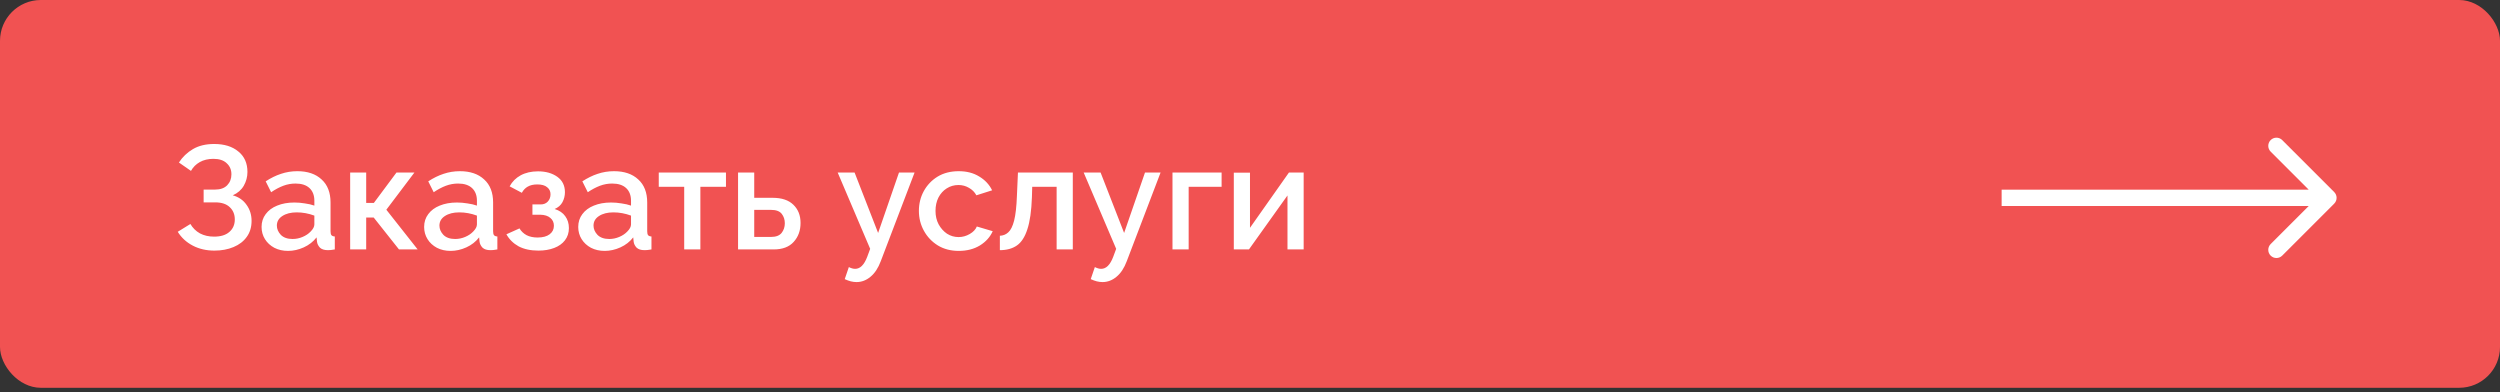 <?xml version="1.0" encoding="UTF-8"?> <svg xmlns="http://www.w3.org/2000/svg" width="306" height="48" viewBox="0 0 306 48" fill="none"><rect x="0" y="0" width="306" height="48" fill="#333333" stroke="none"/> <rect width="306" height="47.465" rx="5" fill="#F15252"></rect> <path d="M26.238 30.674C25.254 30.674 24.372 30.47 23.592 30.062C22.812 29.654 22.2 29.09 21.756 28.37L23.304 27.416C23.592 27.908 23.982 28.292 24.474 28.568C24.978 28.832 25.554 28.964 26.202 28.964C27.018 28.964 27.642 28.772 28.074 28.388C28.518 28.004 28.74 27.494 28.74 26.858C28.74 26.246 28.536 25.748 28.128 25.364C27.72 24.968 27.126 24.77 26.346 24.77H24.924V23.204H26.346C26.97 23.204 27.456 23.03 27.804 22.682C28.152 22.322 28.326 21.872 28.326 21.332C28.326 20.78 28.134 20.33 27.75 19.982C27.378 19.622 26.838 19.442 26.13 19.442C25.482 19.442 24.924 19.574 24.456 19.838C23.988 20.102 23.628 20.462 23.376 20.918L21.9 19.892C22.344 19.208 22.914 18.662 23.61 18.254C24.318 17.834 25.188 17.624 26.22 17.624C27.456 17.624 28.44 17.93 29.172 18.542C29.916 19.142 30.288 19.976 30.288 21.044C30.288 21.644 30.138 22.208 29.838 22.736C29.538 23.252 29.088 23.642 28.488 23.906C29.22 24.11 29.784 24.5 30.18 25.076C30.588 25.64 30.792 26.294 30.792 27.038C30.792 27.806 30.594 28.46 30.198 29C29.814 29.54 29.274 29.954 28.578 30.242C27.894 30.53 27.114 30.674 26.238 30.674ZM32.016 27.776C32.016 27.176 32.184 26.654 32.52 26.21C32.856 25.754 33.324 25.406 33.924 25.166C34.536 24.914 35.238 24.788 36.03 24.788C36.45 24.788 36.876 24.824 37.308 24.896C37.752 24.956 38.142 25.046 38.478 25.166V24.572C38.478 23.912 38.28 23.396 37.884 23.024C37.488 22.652 36.918 22.466 36.174 22.466C35.658 22.466 35.16 22.556 34.68 22.736C34.2 22.916 33.702 23.18 33.186 23.528L32.52 22.196C33.144 21.788 33.768 21.482 34.392 21.278C35.028 21.062 35.694 20.954 36.39 20.954C37.65 20.954 38.64 21.29 39.36 21.962C40.092 22.622 40.458 23.564 40.458 24.788V28.298C40.458 28.526 40.494 28.688 40.566 28.784C40.65 28.88 40.788 28.934 40.98 28.946V30.53C40.8 30.566 40.638 30.59 40.494 30.602C40.35 30.614 40.23 30.62 40.134 30.62C39.702 30.62 39.378 30.518 39.162 30.314C38.958 30.098 38.838 29.858 38.802 29.594L38.748 29.054C38.34 29.582 37.818 29.99 37.182 30.278C36.546 30.566 35.904 30.71 35.256 30.71C34.632 30.71 34.074 30.584 33.582 30.332C33.09 30.068 32.706 29.714 32.43 29.27C32.154 28.826 32.016 28.328 32.016 27.776ZM38.01 28.352C38.322 28.04 38.478 27.746 38.478 27.47V26.39C37.77 26.126 37.05 25.994 36.318 25.994C35.598 25.994 35.01 26.144 34.554 26.444C34.11 26.732 33.888 27.122 33.888 27.614C33.888 28.022 34.05 28.4 34.374 28.748C34.71 29.084 35.19 29.252 35.814 29.252C36.234 29.252 36.642 29.168 37.038 29C37.434 28.832 37.758 28.616 38.01 28.352ZM42.86 30.53V21.116H44.822V24.842H45.758L48.53 21.116H50.726L47.288 25.67L51.122 30.53H48.836L45.74 26.624H44.822V30.53H42.86ZM51.914 27.776C51.914 27.176 52.082 26.654 52.418 26.21C52.754 25.754 53.222 25.406 53.822 25.166C54.434 24.914 55.136 24.788 55.928 24.788C56.348 24.788 56.774 24.824 57.206 24.896C57.65 24.956 58.04 25.046 58.376 25.166V24.572C58.376 23.912 58.178 23.396 57.782 23.024C57.386 22.652 56.816 22.466 56.072 22.466C55.556 22.466 55.058 22.556 54.578 22.736C54.098 22.916 53.6 23.18 53.084 23.528L52.418 22.196C53.042 21.788 53.666 21.482 54.29 21.278C54.926 21.062 55.592 20.954 56.288 20.954C57.548 20.954 58.538 21.29 59.258 21.962C59.99 22.622 60.356 23.564 60.356 24.788V28.298C60.356 28.526 60.392 28.688 60.464 28.784C60.548 28.88 60.686 28.934 60.878 28.946V30.53C60.698 30.566 60.536 30.59 60.392 30.602C60.248 30.614 60.128 30.62 60.032 30.62C59.6 30.62 59.276 30.518 59.06 30.314C58.856 30.098 58.736 29.858 58.7 29.594L58.646 29.054C58.238 29.582 57.716 29.99 57.08 30.278C56.444 30.566 55.802 30.71 55.154 30.71C54.53 30.71 53.972 30.584 53.48 30.332C52.988 30.068 52.604 29.714 52.328 29.27C52.052 28.826 51.914 28.328 51.914 27.776ZM57.908 28.352C58.22 28.04 58.376 27.746 58.376 27.47V26.39C57.668 26.126 56.948 25.994 56.216 25.994C55.496 25.994 54.908 26.144 54.452 26.444C54.008 26.732 53.786 27.122 53.786 27.614C53.786 28.022 53.948 28.4 54.272 28.748C54.608 29.084 55.088 29.252 55.712 29.252C56.132 29.252 56.54 29.168 56.936 29C57.332 28.832 57.656 28.616 57.908 28.352ZM65.908 30.674C64.948 30.674 64.138 30.5 63.478 30.152C62.83 29.792 62.332 29.3 61.984 28.676L63.586 27.956C63.79 28.304 64.078 28.58 64.45 28.784C64.822 28.976 65.272 29.072 65.8 29.072C66.436 29.072 66.928 28.94 67.276 28.676C67.624 28.412 67.798 28.064 67.798 27.632C67.798 27.236 67.654 26.918 67.366 26.678C67.078 26.426 66.67 26.294 66.142 26.282H65.17V25.022H66.178C66.538 25.022 66.826 24.908 67.042 24.68C67.27 24.44 67.384 24.14 67.384 23.78C67.384 23.42 67.246 23.132 66.97 22.916C66.706 22.688 66.304 22.574 65.764 22.574C65.296 22.574 64.906 22.664 64.594 22.844C64.294 23.012 64.054 23.264 63.874 23.6L62.38 22.808C62.692 22.232 63.142 21.782 63.73 21.458C64.33 21.134 65.038 20.972 65.854 20.972C66.802 20.972 67.588 21.194 68.212 21.638C68.836 22.082 69.148 22.712 69.148 23.528C69.148 23.96 69.046 24.368 68.842 24.752C68.638 25.124 68.32 25.4 67.888 25.58C68.464 25.76 68.896 26.054 69.184 26.462C69.484 26.87 69.634 27.356 69.634 27.92C69.634 28.496 69.472 28.994 69.148 29.414C68.836 29.822 68.398 30.134 67.834 30.35C67.27 30.566 66.628 30.674 65.908 30.674ZM70.775 27.776C70.775 27.176 70.944 26.654 71.279 26.21C71.615 25.754 72.084 25.406 72.683 25.166C73.296 24.914 73.998 24.788 74.79 24.788C75.21 24.788 75.635 24.824 76.067 24.896C76.511 24.956 76.901 25.046 77.237 25.166V24.572C77.237 23.912 77.04 23.396 76.644 23.024C76.248 22.652 75.677 22.466 74.933 22.466C74.418 22.466 73.919 22.556 73.439 22.736C72.96 22.916 72.462 23.18 71.945 23.528L71.279 22.196C71.903 21.788 72.528 21.482 73.151 21.278C73.787 21.062 74.454 20.954 75.15 20.954C76.409 20.954 77.4 21.29 78.12 21.962C78.852 22.622 79.218 23.564 79.218 24.788V28.298C79.218 28.526 79.254 28.688 79.326 28.784C79.409 28.88 79.547 28.934 79.74 28.946V30.53C79.559 30.566 79.397 30.59 79.254 30.602C79.109 30.614 78.99 30.62 78.894 30.62C78.462 30.62 78.138 30.518 77.921 30.314C77.718 30.098 77.597 29.858 77.561 29.594L77.507 29.054C77.1 29.582 76.578 29.99 75.942 30.278C75.305 30.566 74.663 30.71 74.016 30.71C73.391 30.71 72.834 30.584 72.341 30.332C71.85 30.068 71.466 29.714 71.189 29.27C70.913 28.826 70.775 28.328 70.775 27.776ZM76.769 28.352C77.082 28.04 77.237 27.746 77.237 27.47V26.39C76.529 26.126 75.809 25.994 75.078 25.994C74.358 25.994 73.769 26.144 73.314 26.444C72.87 26.732 72.647 27.122 72.647 27.614C72.647 28.022 72.809 28.4 73.133 28.748C73.469 29.084 73.95 29.252 74.573 29.252C74.993 29.252 75.401 29.168 75.797 29C76.194 28.832 76.517 28.616 76.769 28.352ZM83.746 30.53V22.862H80.632V21.116H88.858V22.862H85.726V30.53H83.746ZM90.338 30.53V21.116H92.318V24.212H94.568C95.684 24.212 96.53 24.494 97.106 25.058C97.694 25.622 97.988 26.366 97.988 27.29C97.988 28.226 97.706 29 97.142 29.612C96.59 30.224 95.774 30.53 94.694 30.53H90.338ZM92.318 29H94.388C94.976 29 95.402 28.838 95.666 28.514C95.93 28.178 96.062 27.782 96.062 27.326C96.062 26.882 95.936 26.498 95.684 26.174C95.432 25.85 94.994 25.688 94.37 25.688H92.318V29ZM104.835 34.526C104.607 34.526 104.373 34.496 104.133 34.436C103.905 34.376 103.659 34.286 103.395 34.166L103.899 32.69C104.175 32.834 104.433 32.906 104.673 32.906C105.285 32.906 105.777 32.414 106.149 31.43L106.509 30.458L102.531 21.116H104.601L107.481 28.514L110.037 21.116H111.945L107.805 31.97C107.493 32.81 107.073 33.446 106.545 33.878C106.029 34.31 105.459 34.526 104.835 34.526ZM117.35 30.71C116.378 30.71 115.526 30.488 114.794 30.044C114.062 29.588 113.492 28.988 113.084 28.244C112.676 27.5 112.472 26.69 112.472 25.814C112.472 24.938 112.67 24.134 113.066 23.402C113.474 22.658 114.038 22.064 114.758 21.62C115.49 21.176 116.354 20.954 117.35 20.954C118.322 20.954 119.156 21.17 119.852 21.602C120.56 22.022 121.088 22.586 121.436 23.294L119.51 23.906C119.294 23.51 118.988 23.204 118.592 22.988C118.208 22.76 117.782 22.646 117.314 22.646C116.786 22.646 116.306 22.784 115.874 23.06C115.454 23.324 115.118 23.696 114.866 24.176C114.626 24.656 114.506 25.202 114.506 25.814C114.506 26.426 114.632 26.972 114.884 27.452C115.148 27.932 115.49 28.316 115.91 28.604C116.342 28.88 116.816 29.018 117.332 29.018C117.812 29.018 118.268 28.892 118.7 28.64C119.132 28.388 119.42 28.082 119.564 27.722L121.508 28.298C121.196 29.006 120.674 29.588 119.942 30.044C119.21 30.488 118.346 30.71 117.35 30.71ZM122.383 30.62V28.856C122.779 28.844 123.121 28.706 123.409 28.442C123.709 28.178 123.949 27.698 124.129 27.002C124.309 26.294 124.423 25.28 124.471 23.96L124.597 21.116H131.311V30.53H129.331V22.862H126.343L126.307 24.14C126.247 25.82 126.061 27.128 125.749 28.064C125.449 29 125.023 29.66 124.471 30.044C123.919 30.428 123.223 30.62 122.383 30.62ZM134.946 34.526C134.718 34.526 134.484 34.496 134.244 34.436C134.016 34.376 133.77 34.286 133.506 34.166L134.01 32.69C134.286 32.834 134.544 32.906 134.784 32.906C135.396 32.906 135.888 32.414 136.26 31.43L136.62 30.458L132.642 21.116H134.712L137.592 28.514L140.148 21.116H142.056L137.916 31.97C137.604 32.81 137.184 33.446 136.656 33.878C136.14 34.31 135.57 34.526 134.946 34.526ZM143.512 30.53V21.116H149.524V22.862H145.492V30.53H143.512ZM151.018 30.53V21.134H152.998V27.884L157.768 21.116H159.568V30.53H157.588V23.924L152.872 30.53H151.018Z" fill="white"></path> <path d="M285.707 24.924C286.098 24.533 286.098 23.9 285.707 23.509L279.343 17.145C278.953 16.755 278.319 16.755 277.929 17.145C277.538 17.536 277.538 18.169 277.929 18.56L283.586 24.217L277.929 29.873C277.538 30.264 277.538 30.897 277.929 31.288C278.319 31.678 278.953 31.678 279.343 31.288L285.707 24.924ZM245 25.217H285V23.217H245V25.217Z" fill="white"></path> </svg> 
